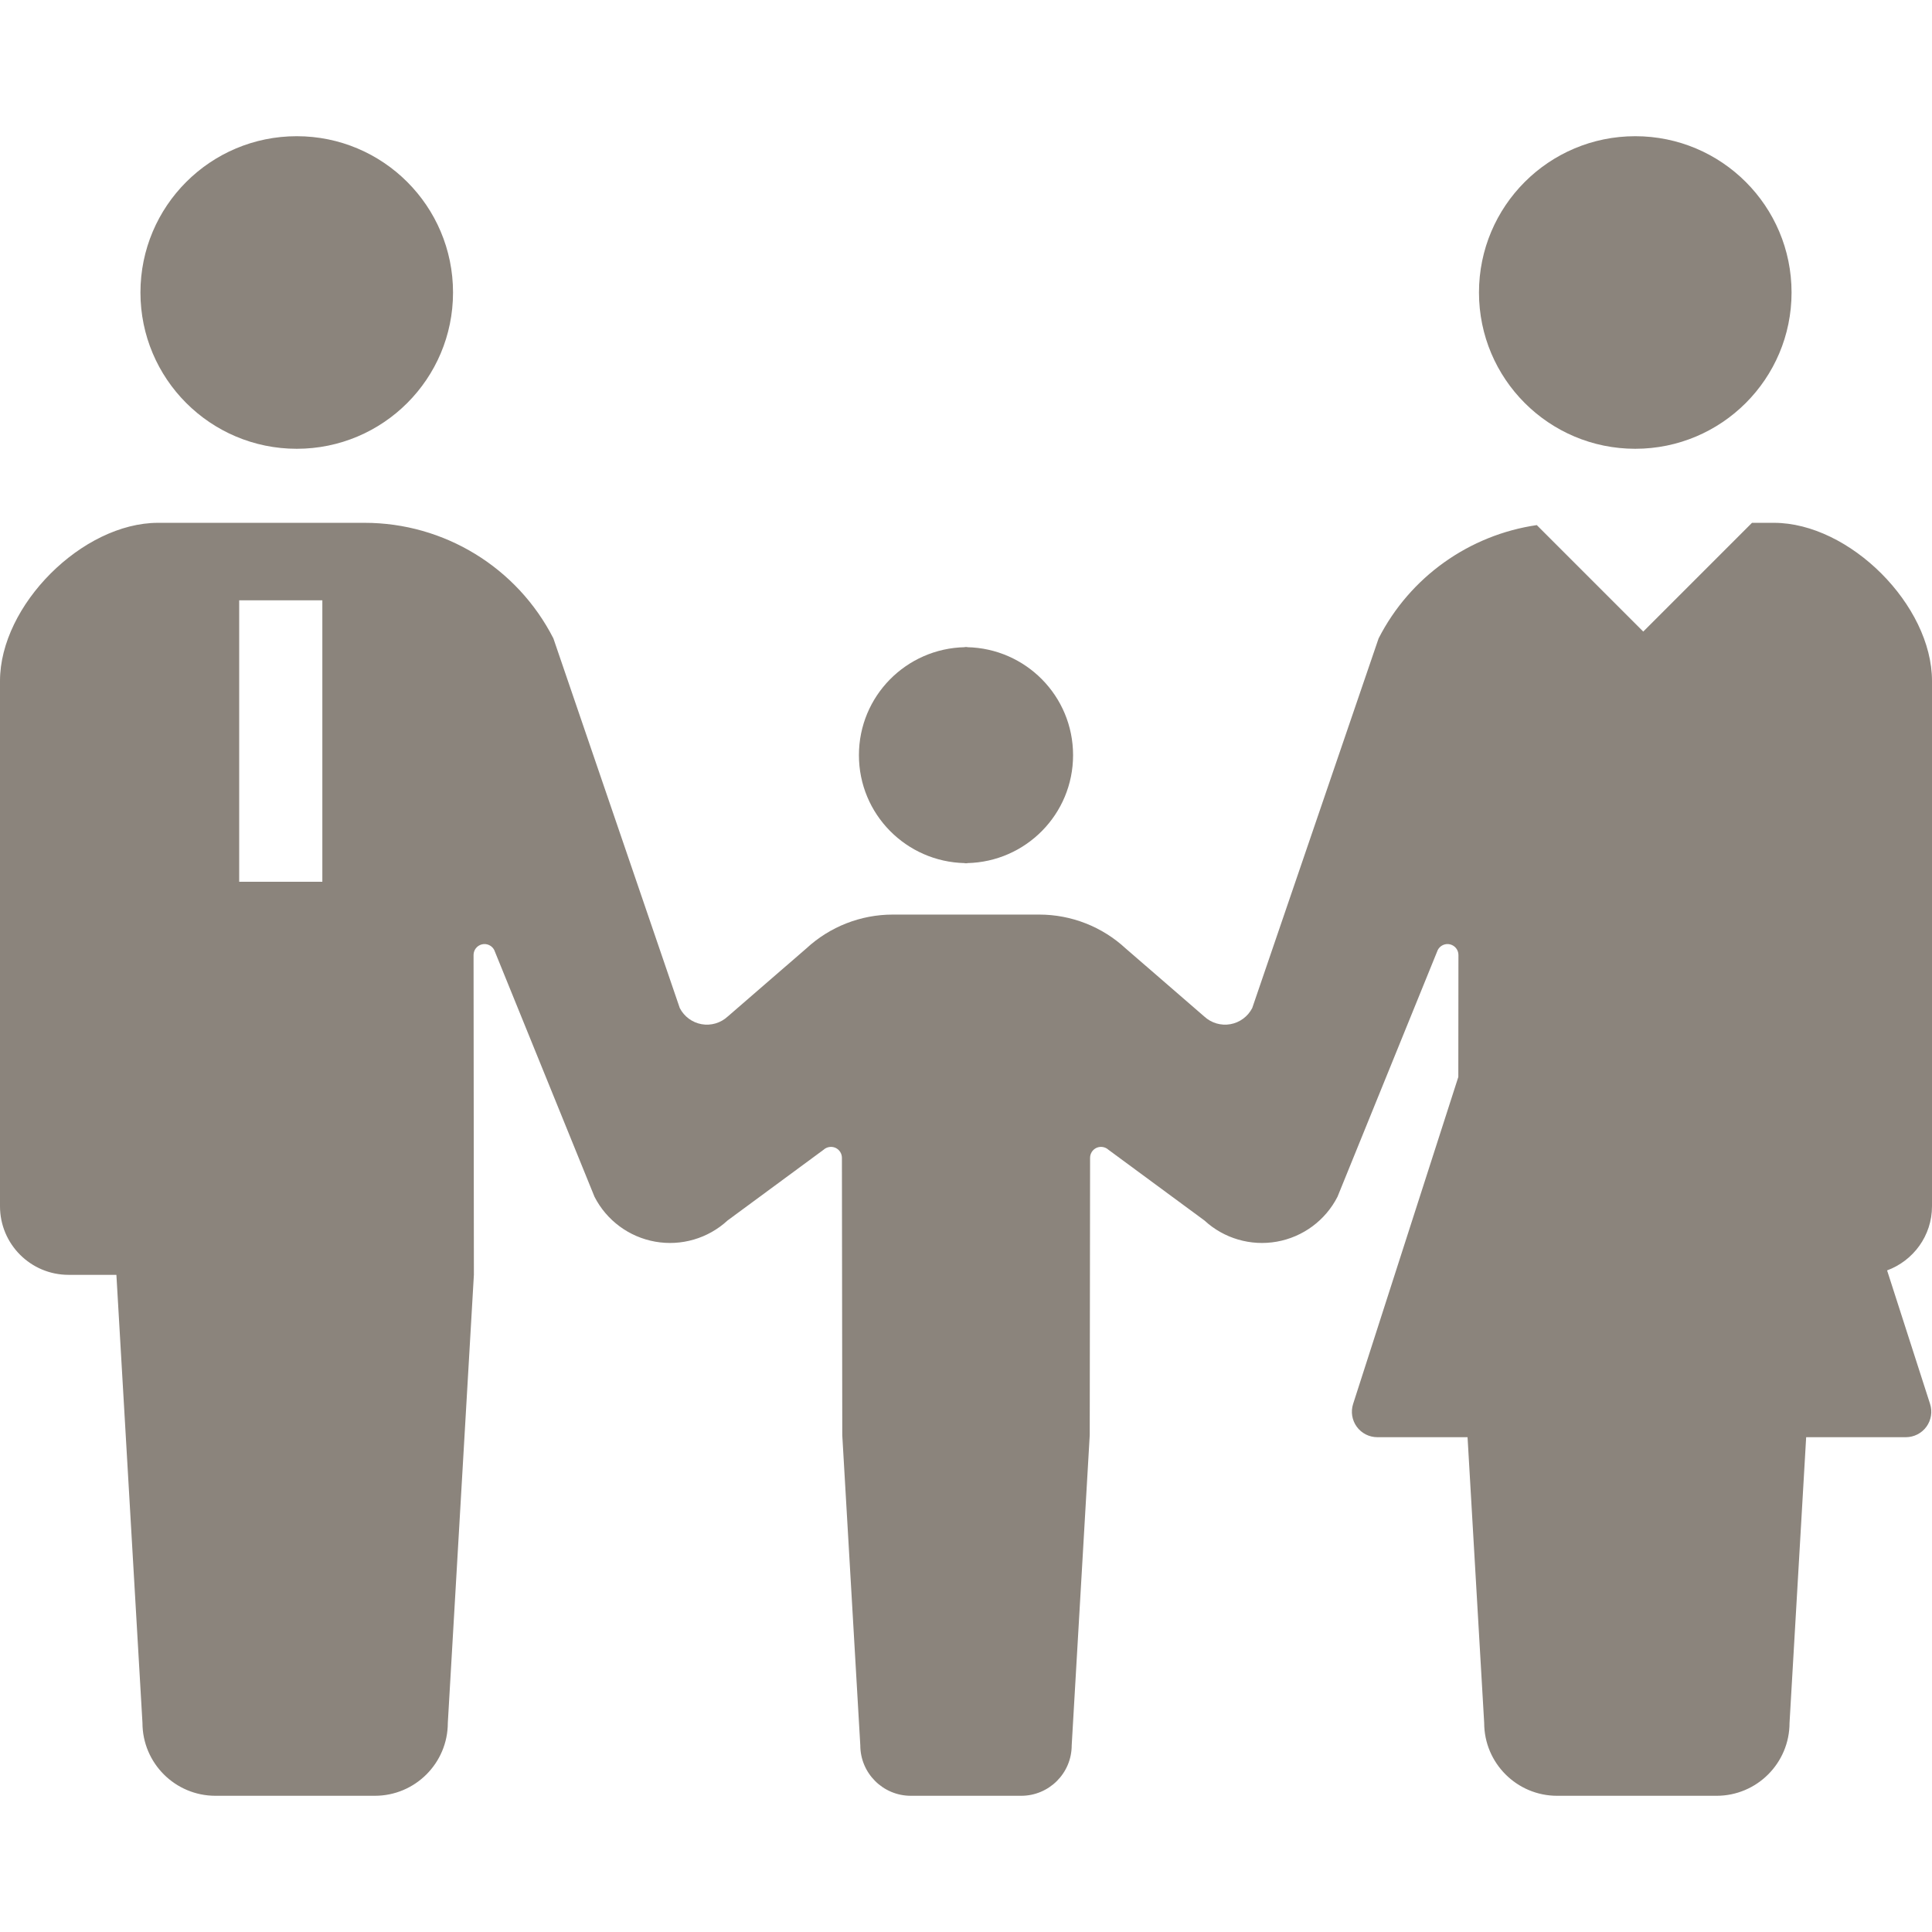 <?xml version="1.0" encoding="UTF-8"?> <svg xmlns="http://www.w3.org/2000/svg" width="800" height="800" viewBox="0 0 800 800" fill="none"><path d="M122.878 185.833C158.627 185.833 187.589 156.847 187.589 121.123C187.589 85.361 158.627 56.4 122.878 56.4C87.117 56.4 58.156 85.361 58.156 121.123C58.155 156.848 87.117 185.833 122.878 185.833Z" fill="#8B847C"></path><path d="M399.54 357.392V357.489C399.698 357.489 399.842 357.441 400 357.441C400.157 357.441 400.303 357.489 400.459 357.489V357.392C424.776 356.897 444.337 337.117 444.337 312.703C444.337 288.253 424.775 268.486 400.459 267.989V267.892C400.303 267.892 400.157 267.941 400 267.941C399.842 267.941 399.698 267.892 399.54 267.892V267.989C375.223 268.486 355.662 288.253 355.662 312.703C355.662 337.116 375.223 356.895 399.54 357.392Z" fill="#8B847C"></path><path d="M677.121 185.833C712.882 185.833 741.845 156.847 741.845 121.123C741.845 85.361 712.882 56.4 677.121 56.4C641.373 56.4 612.412 85.361 612.412 121.123C612.412 156.848 641.375 185.833 677.121 185.833Z" fill="#8B847C"></path><path d="M800 499.492V281.973C800 250.605 765.884 216.489 734.527 216.489H725.466L680.438 261.517L636.353 217.433C608.48 221.509 583.909 238.784 570.856 264.336L518.522 417.409C516.719 420.917 513.369 423.409 509.472 424.098C505.577 424.789 501.584 423.614 498.669 420.917L466.114 392.73C456.377 383.716 443.6 378.708 430.33 378.708H400H369.672C356.4 378.708 343.625 383.717 333.886 392.73L301.331 420.917C298.416 423.614 294.422 424.789 290.528 424.098C286.631 423.408 283.281 420.917 281.478 417.409L229.144 264.336C214.144 234.975 183.947 216.489 150.969 216.489H122.213H65.473C34.116 216.489 0 250.605 0 281.973V499.491C0 515.17 12.703 527.884 28.383 527.884C36.1 527.884 28.383 527.884 48.198 527.884L58.989 713.391C58.989 730.073 72.527 743.598 89.209 743.598C96.25 743.598 109.231 743.598 122.213 743.598C135.192 743.598 148.173 743.598 155.214 743.598C171.897 743.598 185.434 730.073 185.434 713.391L196.225 527.884L196.091 395.439C196.091 393.347 197.519 391.544 199.563 391.036C201.608 390.552 203.7 391.519 204.656 393.383L246.177 495.572C251.184 505.347 260.477 512.219 271.292 514.144C282.106 516.066 293.2 512.825 301.27 505.372L340.998 476.108C342.33 474.886 344.253 474.572 345.898 475.261C347.556 475.998 348.62 477.633 348.62 479.422L348.767 594.278L356.231 722.695C356.231 734.237 365.606 743.6 377.161 743.6C382.023 743.6 391.013 743.6 400.002 743.6C408.991 743.6 417.98 743.6 422.842 743.6C434.395 743.6 443.77 734.237 443.77 722.695L451.234 594.278L451.38 479.422C451.38 477.631 452.444 475.997 454.102 475.261C455.747 474.57 457.67 474.886 459.002 476.108L498.73 505.372C506.798 512.825 517.892 516.066 528.709 514.144C539.523 512.22 548.816 505.348 553.823 495.572L595.342 393.383C596.298 391.52 598.391 390.552 600.436 391.036C602.48 391.544 603.908 393.347 603.908 395.439L603.859 445.958L560.295 581.345C559.266 584.55 559.823 588.058 561.806 590.781C563.791 593.503 566.959 595.113 570.323 595.113H607.683L614.566 713.392C614.566 730.075 628.103 743.6 644.786 743.6C651.827 743.6 664.808 743.6 677.787 743.6C690.769 743.6 703.748 743.6 710.791 743.6C727.473 743.6 741.009 730.075 741.009 713.392L747.894 595.113H789.172C792.534 595.113 795.705 593.503 797.689 590.781C799.673 588.058 800.23 584.55 799.202 581.345L781.406 526.047C792.245 522.042 800 511.711 800 499.492ZM133.475 248.573V365.123H99.045V248.573H133.475Z" fill="#8B847C"></path></svg> 